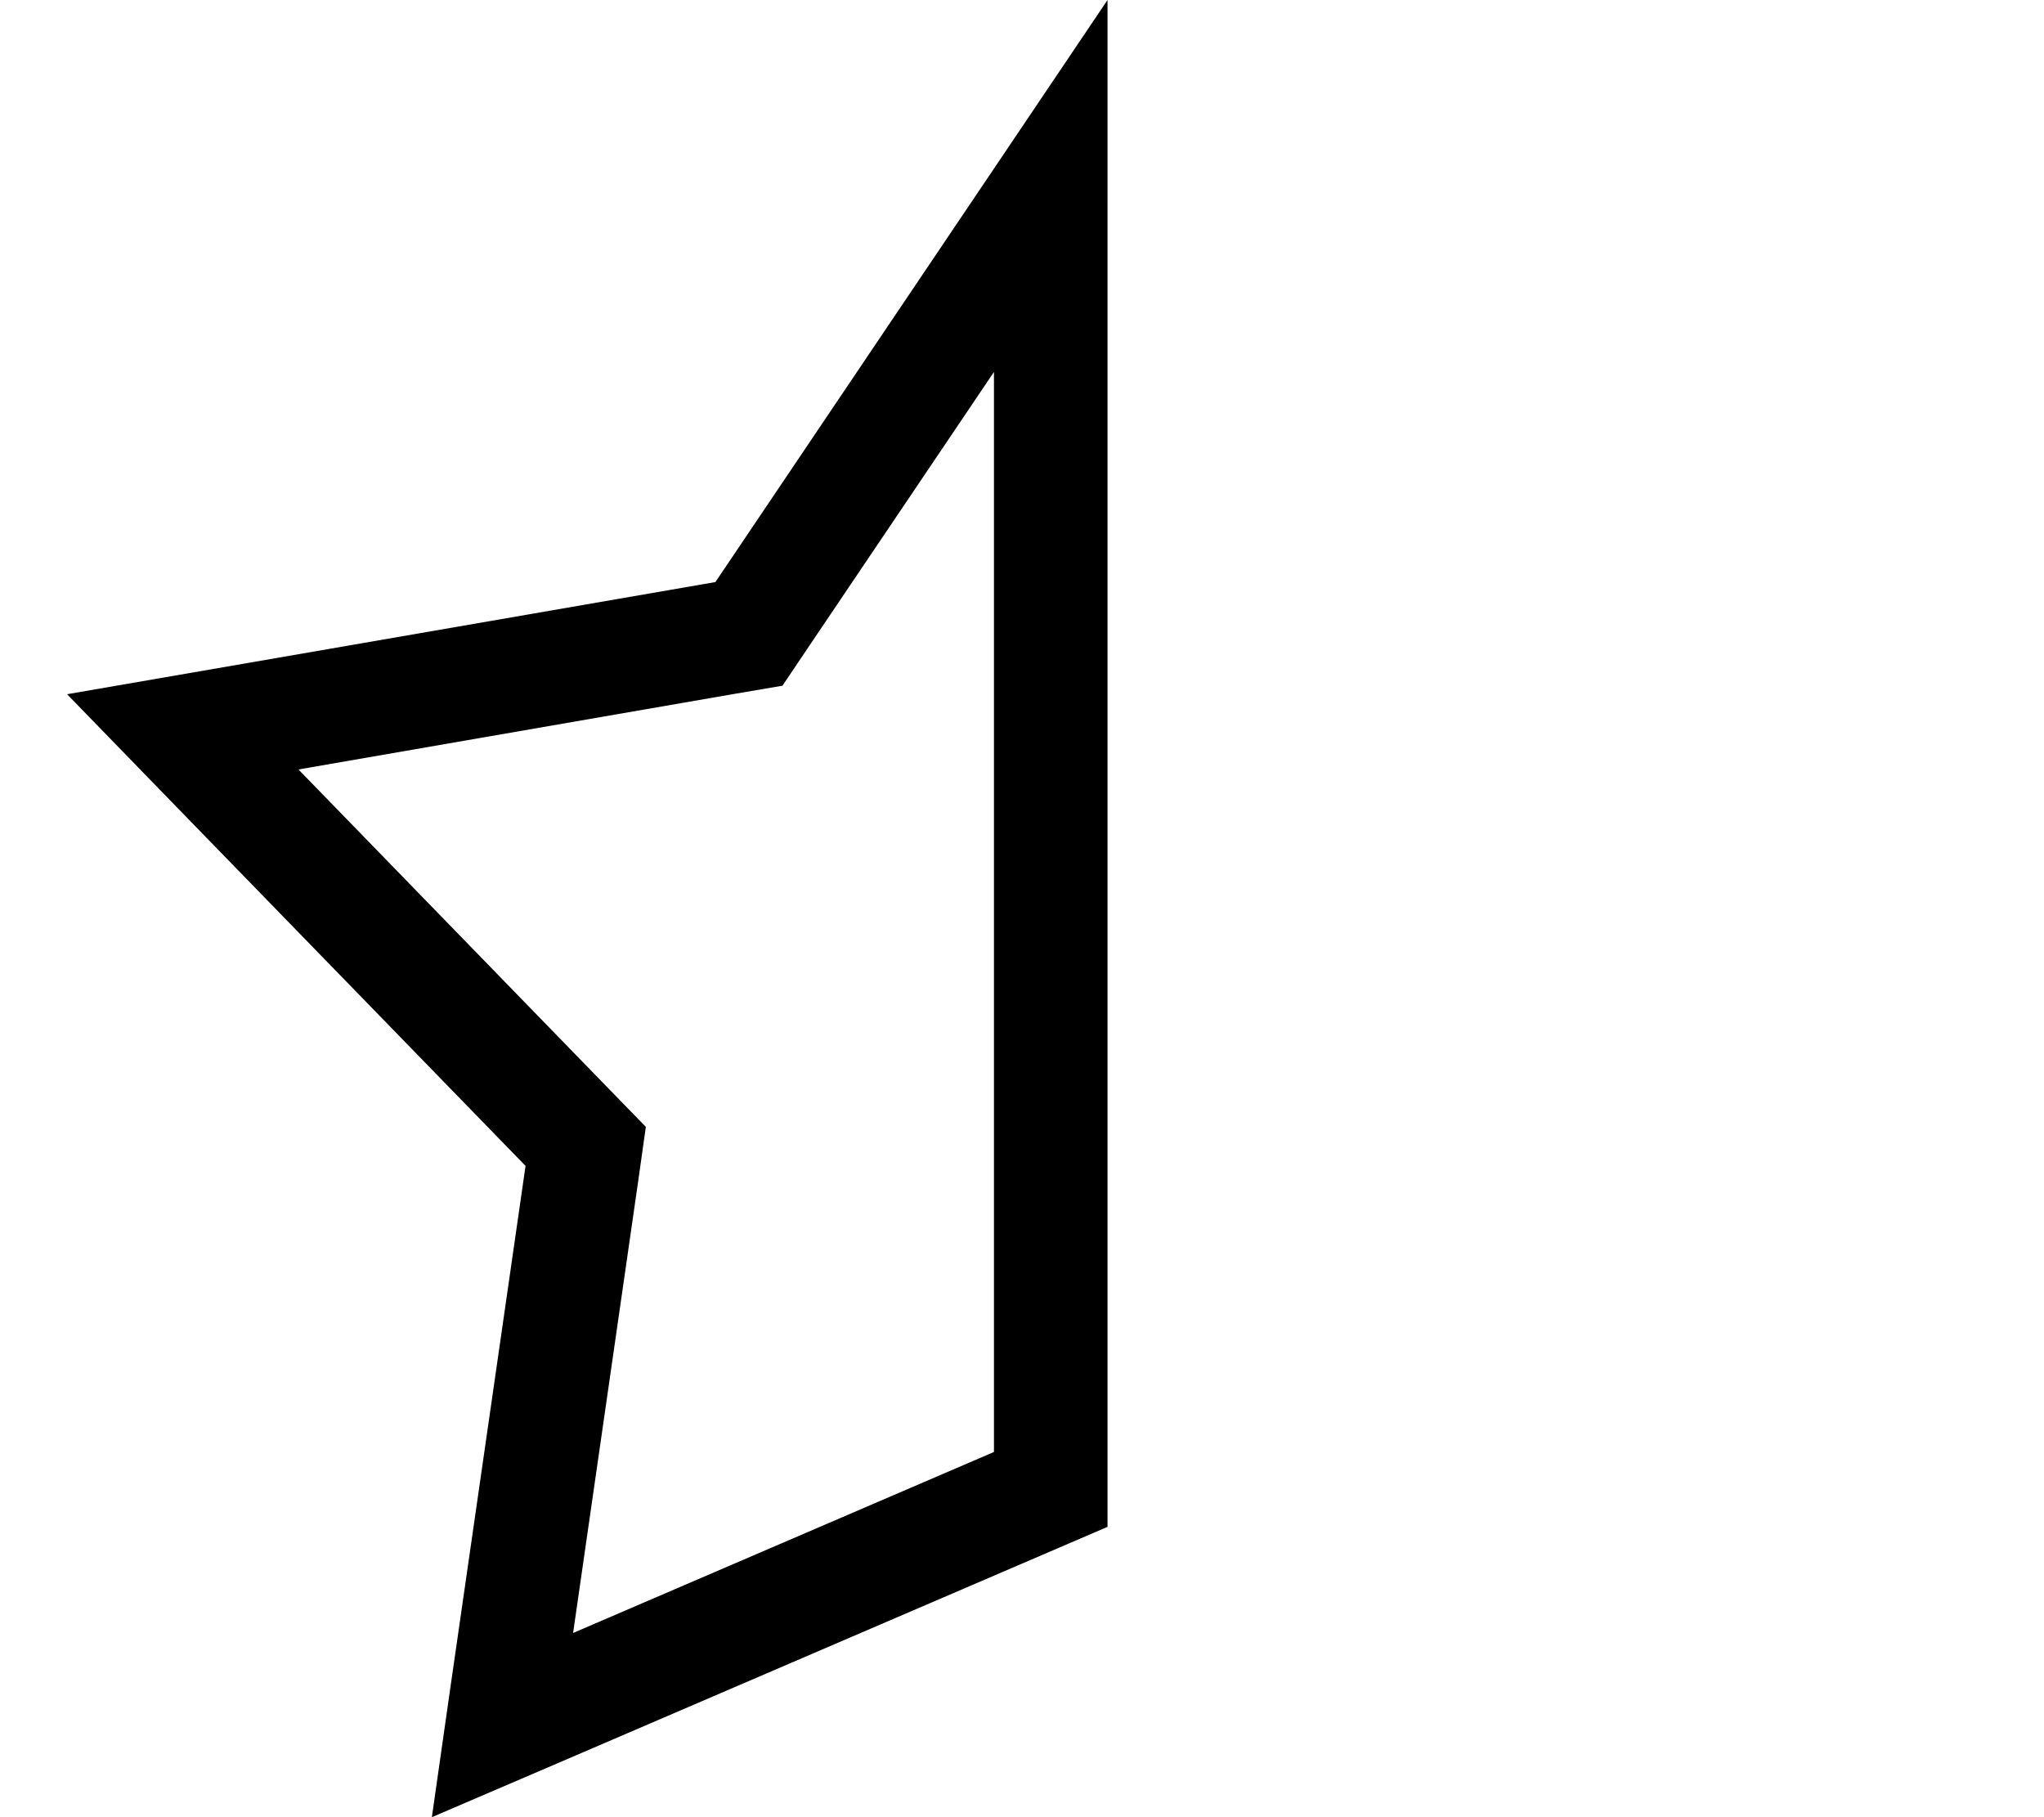 <svg xmlns="http://www.w3.org/2000/svg" viewBox="0 0 576 512"><!--! Font Awesome Pro 6.4.2 by @fontawesome - https://fontawesome.com License - https://fontawesome.com/license (Commercial License) Copyright 2023 Fonticons, Inc. --><path d="M148.1 328.5L127 474.9 121.7 512l34.5-14.8 155.9-67V57.3 0l-32 47.5L201.6 164 57.1 189l-38.2 6.6 27 27.8L148.1 328.5zm-64-111.7L207 195.5l13.5-2.3 7.6-11.3 52-77.1V409.1L161.5 460.1l18.3-127 2.2-15.6-11-11.3L84.1 216.8z"/></svg>